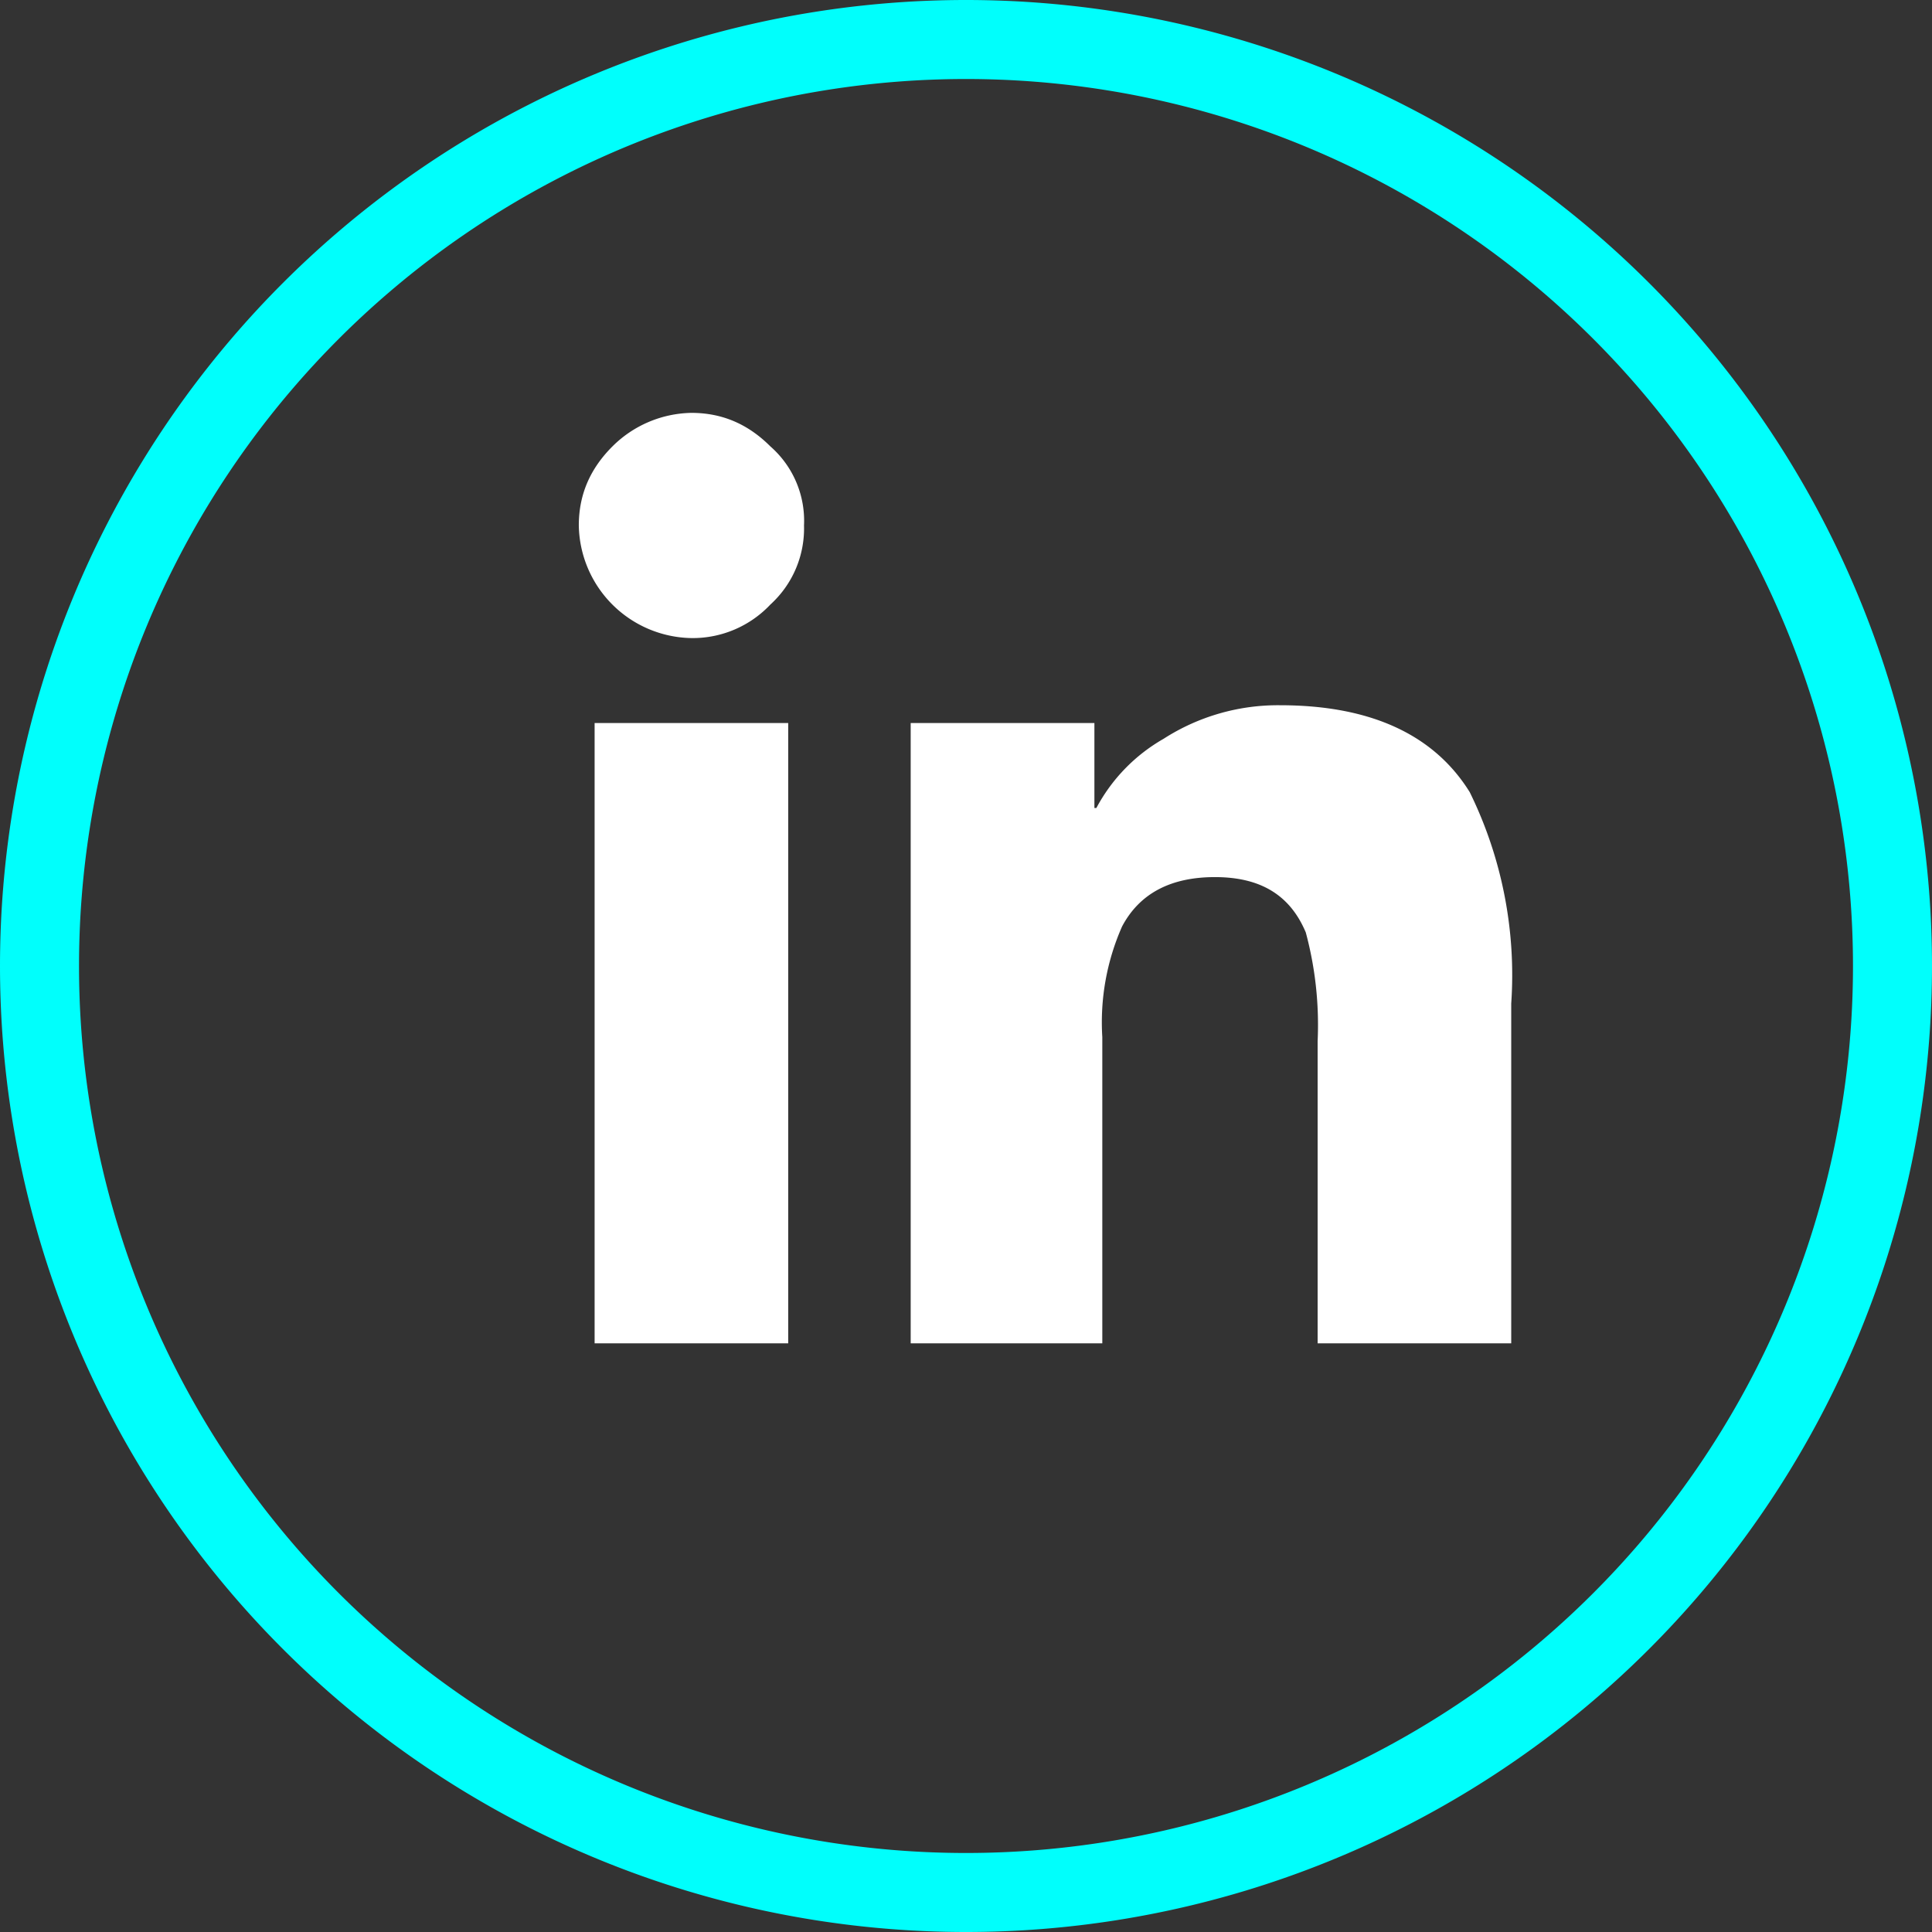 <svg xmlns="http://www.w3.org/2000/svg" width="35" height="35" viewBox="0 0 0.978 0.978" shape-rendering="geometricPrecision" text-rendering="geometricPrecision" image-rendering="optimizeQuality" fill-rule="evenodd" clip-rule="evenodd">
    <rect x="0" y="0" width="0.978" height="0.978" fill="#333333" stroke="none"/>
    <path d="M.489.958a.469.469 0 110-.938.469.469 0 010 .938z" fill="none" stroke="#00fffc" stroke-width=".04" stroke-miterlimit="22.926"/>
    <path d="M.399.68H.301V.366h.098V.68zM.35.323A.058.058 0 01.293.266C.293.25.299.237.31.226A.058.058 0 01.35.209c.016 0 .029.006.04.017a.05.05 0 01.017.04.052.052 0 01-.017.04.054.054 0 01-.04.017zM.765.68H.667V.527A.18.18 0 00.661.472C.653.453.638.444.615.444.593.444.577.452.568.469a.12.12 0 00-.01.056V.68H.461V.366h.093v.043h.001A.088.088 0 01.589.374.107.107 0 01.648.357c.046 0 .078.015.096.044a.21.21 0 01.021.107V.68z" fill="#fff" fill-rule="nonzero"/>
</svg>
